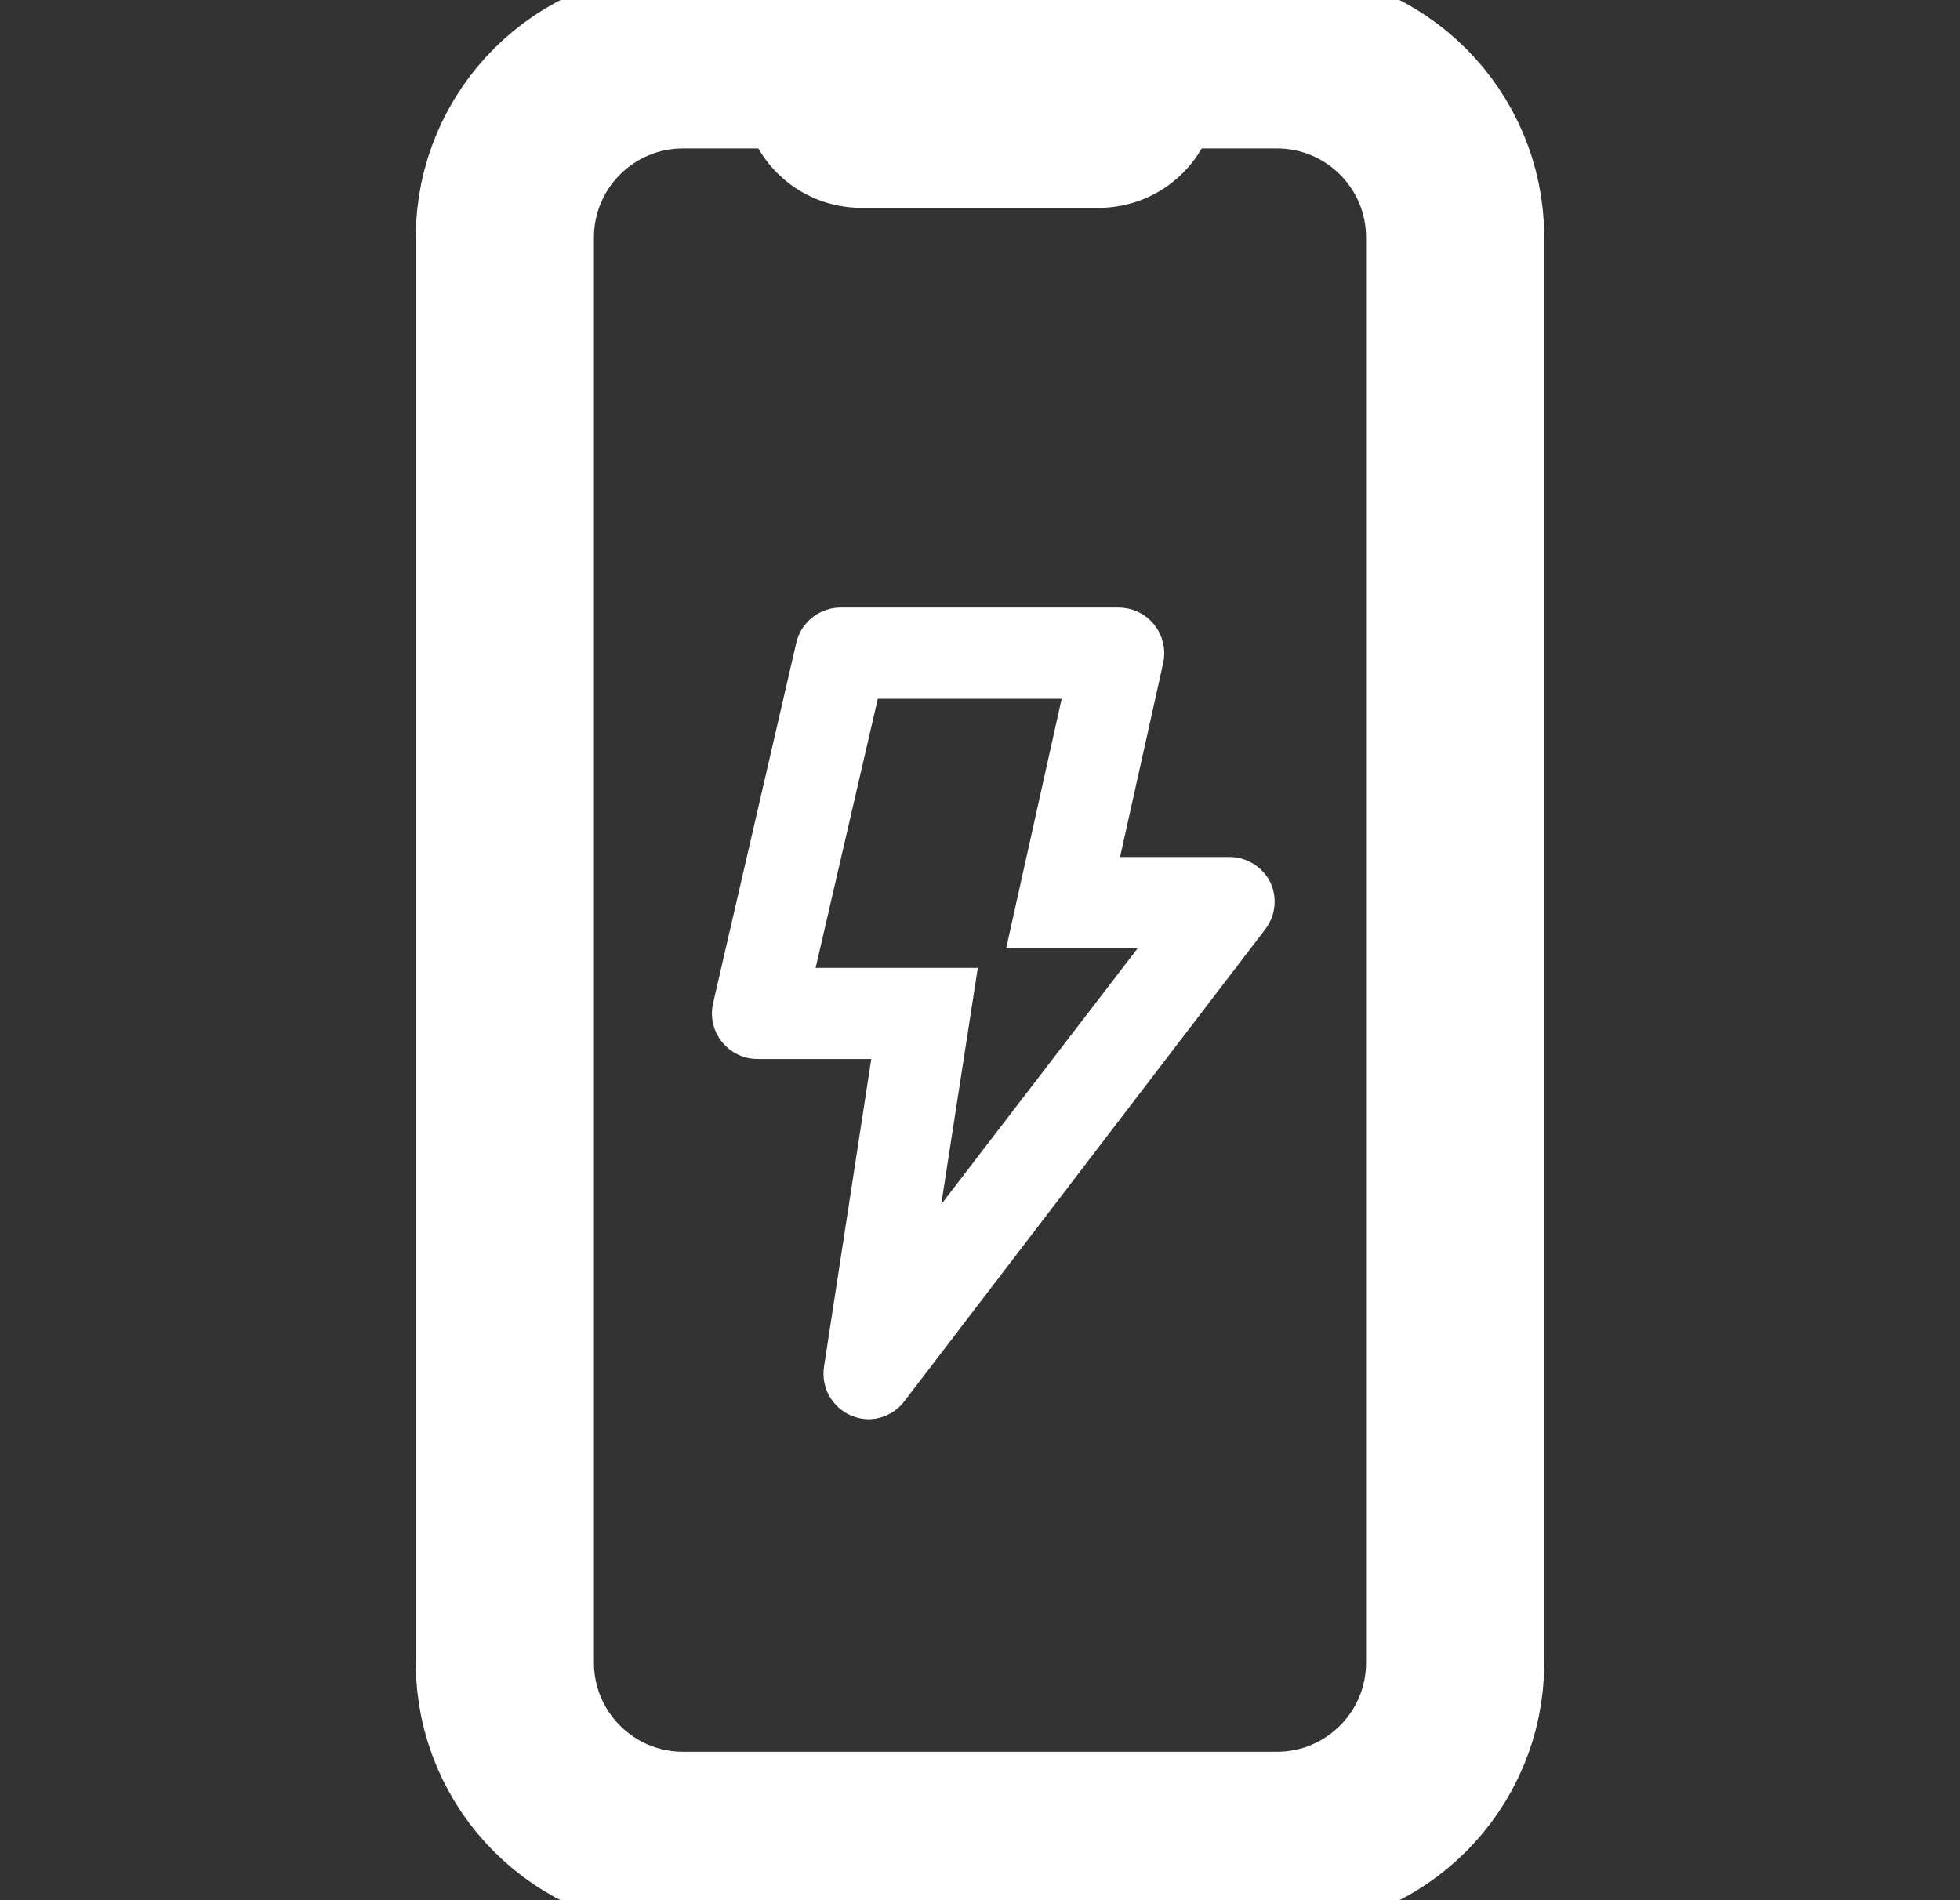 <?xml version="1.0" encoding="UTF-8"?> <svg xmlns="http://www.w3.org/2000/svg" width="33" height="32" viewBox="0 0 33 32" fill="none"><rect x="0" y="0" width="33" height="32" fill="#333333" stroke="none"/><g clip-path="url(#clip0_4153_93057)"><g clip-path="url(#clip1_4153_93057)"><path d="M21.5 1H11.5C9.843 1 8.5 2.343 8.5 4V28C8.5 29.657 9.843 31 11.5 31H21.5C23.157 31 24.5 29.657 24.5 28V4C24.5 2.343 23.157 1 21.5 1Z" stroke="white" stroke-width="3" stroke-linecap="round" stroke-linejoin="round"></path><path d="M11.5 1H13C13.133 1 13.26 1.053 13.354 1.146C13.447 1.24 13.5 1.367 13.5 1.5C13.5 1.765 13.605 2.02 13.793 2.207C13.98 2.395 14.235 2.5 14.5 2.5H18.5C18.765 2.5 19.02 2.395 19.207 2.207C19.395 2.02 19.5 1.765 19.5 1.5C19.5 1.367 19.553 1.24 19.646 1.146C19.74 1.053 19.867 1 20 1H21.5" fill="white"></path><path d="M11.5 1H13C13.133 1 13.26 1.053 13.354 1.146C13.447 1.24 13.5 1.367 13.5 1.5C13.5 1.765 13.605 2.02 13.793 2.207C13.98 2.395 14.235 2.5 14.5 2.5H18.5C18.765 2.5 19.02 2.395 19.207 2.207C19.395 2.02 19.5 1.765 19.5 1.5C19.5 1.367 19.553 1.24 19.646 1.146C19.74 1.053 19.867 1 20 1H21.5" stroke="white" stroke-width="2" stroke-linecap="round" stroke-linejoin="round"></path><path d="M14.451 23.563C14.355 23.522 14.276 23.451 14.225 23.361C14.175 23.271 14.156 23.166 14.171 23.063L15.02 17.533H12.766C12.695 17.535 12.624 17.521 12.559 17.491C12.494 17.461 12.437 17.417 12.392 17.361C12.347 17.306 12.315 17.241 12.299 17.171C12.283 17.101 12.283 17.029 12.3 16.959L13.7 10.893C13.724 10.788 13.784 10.696 13.869 10.63C13.954 10.565 14.059 10.53 14.166 10.533H18.833C18.903 10.533 18.972 10.549 19.035 10.578C19.098 10.608 19.153 10.652 19.197 10.706C19.241 10.761 19.273 10.825 19.289 10.894C19.305 10.962 19.306 11.034 19.29 11.103L18.483 14.733H20.7C20.787 14.733 20.873 14.758 20.947 14.804C21.021 14.85 21.081 14.916 21.12 14.995C21.153 15.07 21.166 15.153 21.157 15.235C21.148 15.317 21.117 15.395 21.068 15.461L15.002 23.395C14.961 23.456 14.906 23.506 14.842 23.541C14.778 23.577 14.706 23.597 14.633 23.6C14.57 23.599 14.509 23.586 14.451 23.563V23.563ZM17.316 15.667L18.25 11.467H14.54L13.354 16.6H16.112L15.37 21.397L19.766 15.667H17.316Z" fill="white" stroke="white" stroke-width="0.602"></path></g></g><defs><clipPath id="clip0_4153_93057"><rect width="32" height="32" fill="white" transform="translate(0.5)"></rect></clipPath><clipPath id="clip1_4153_93057"><rect width="32" height="32" fill="white" transform="translate(0.5)"></rect></clipPath></defs></svg> 